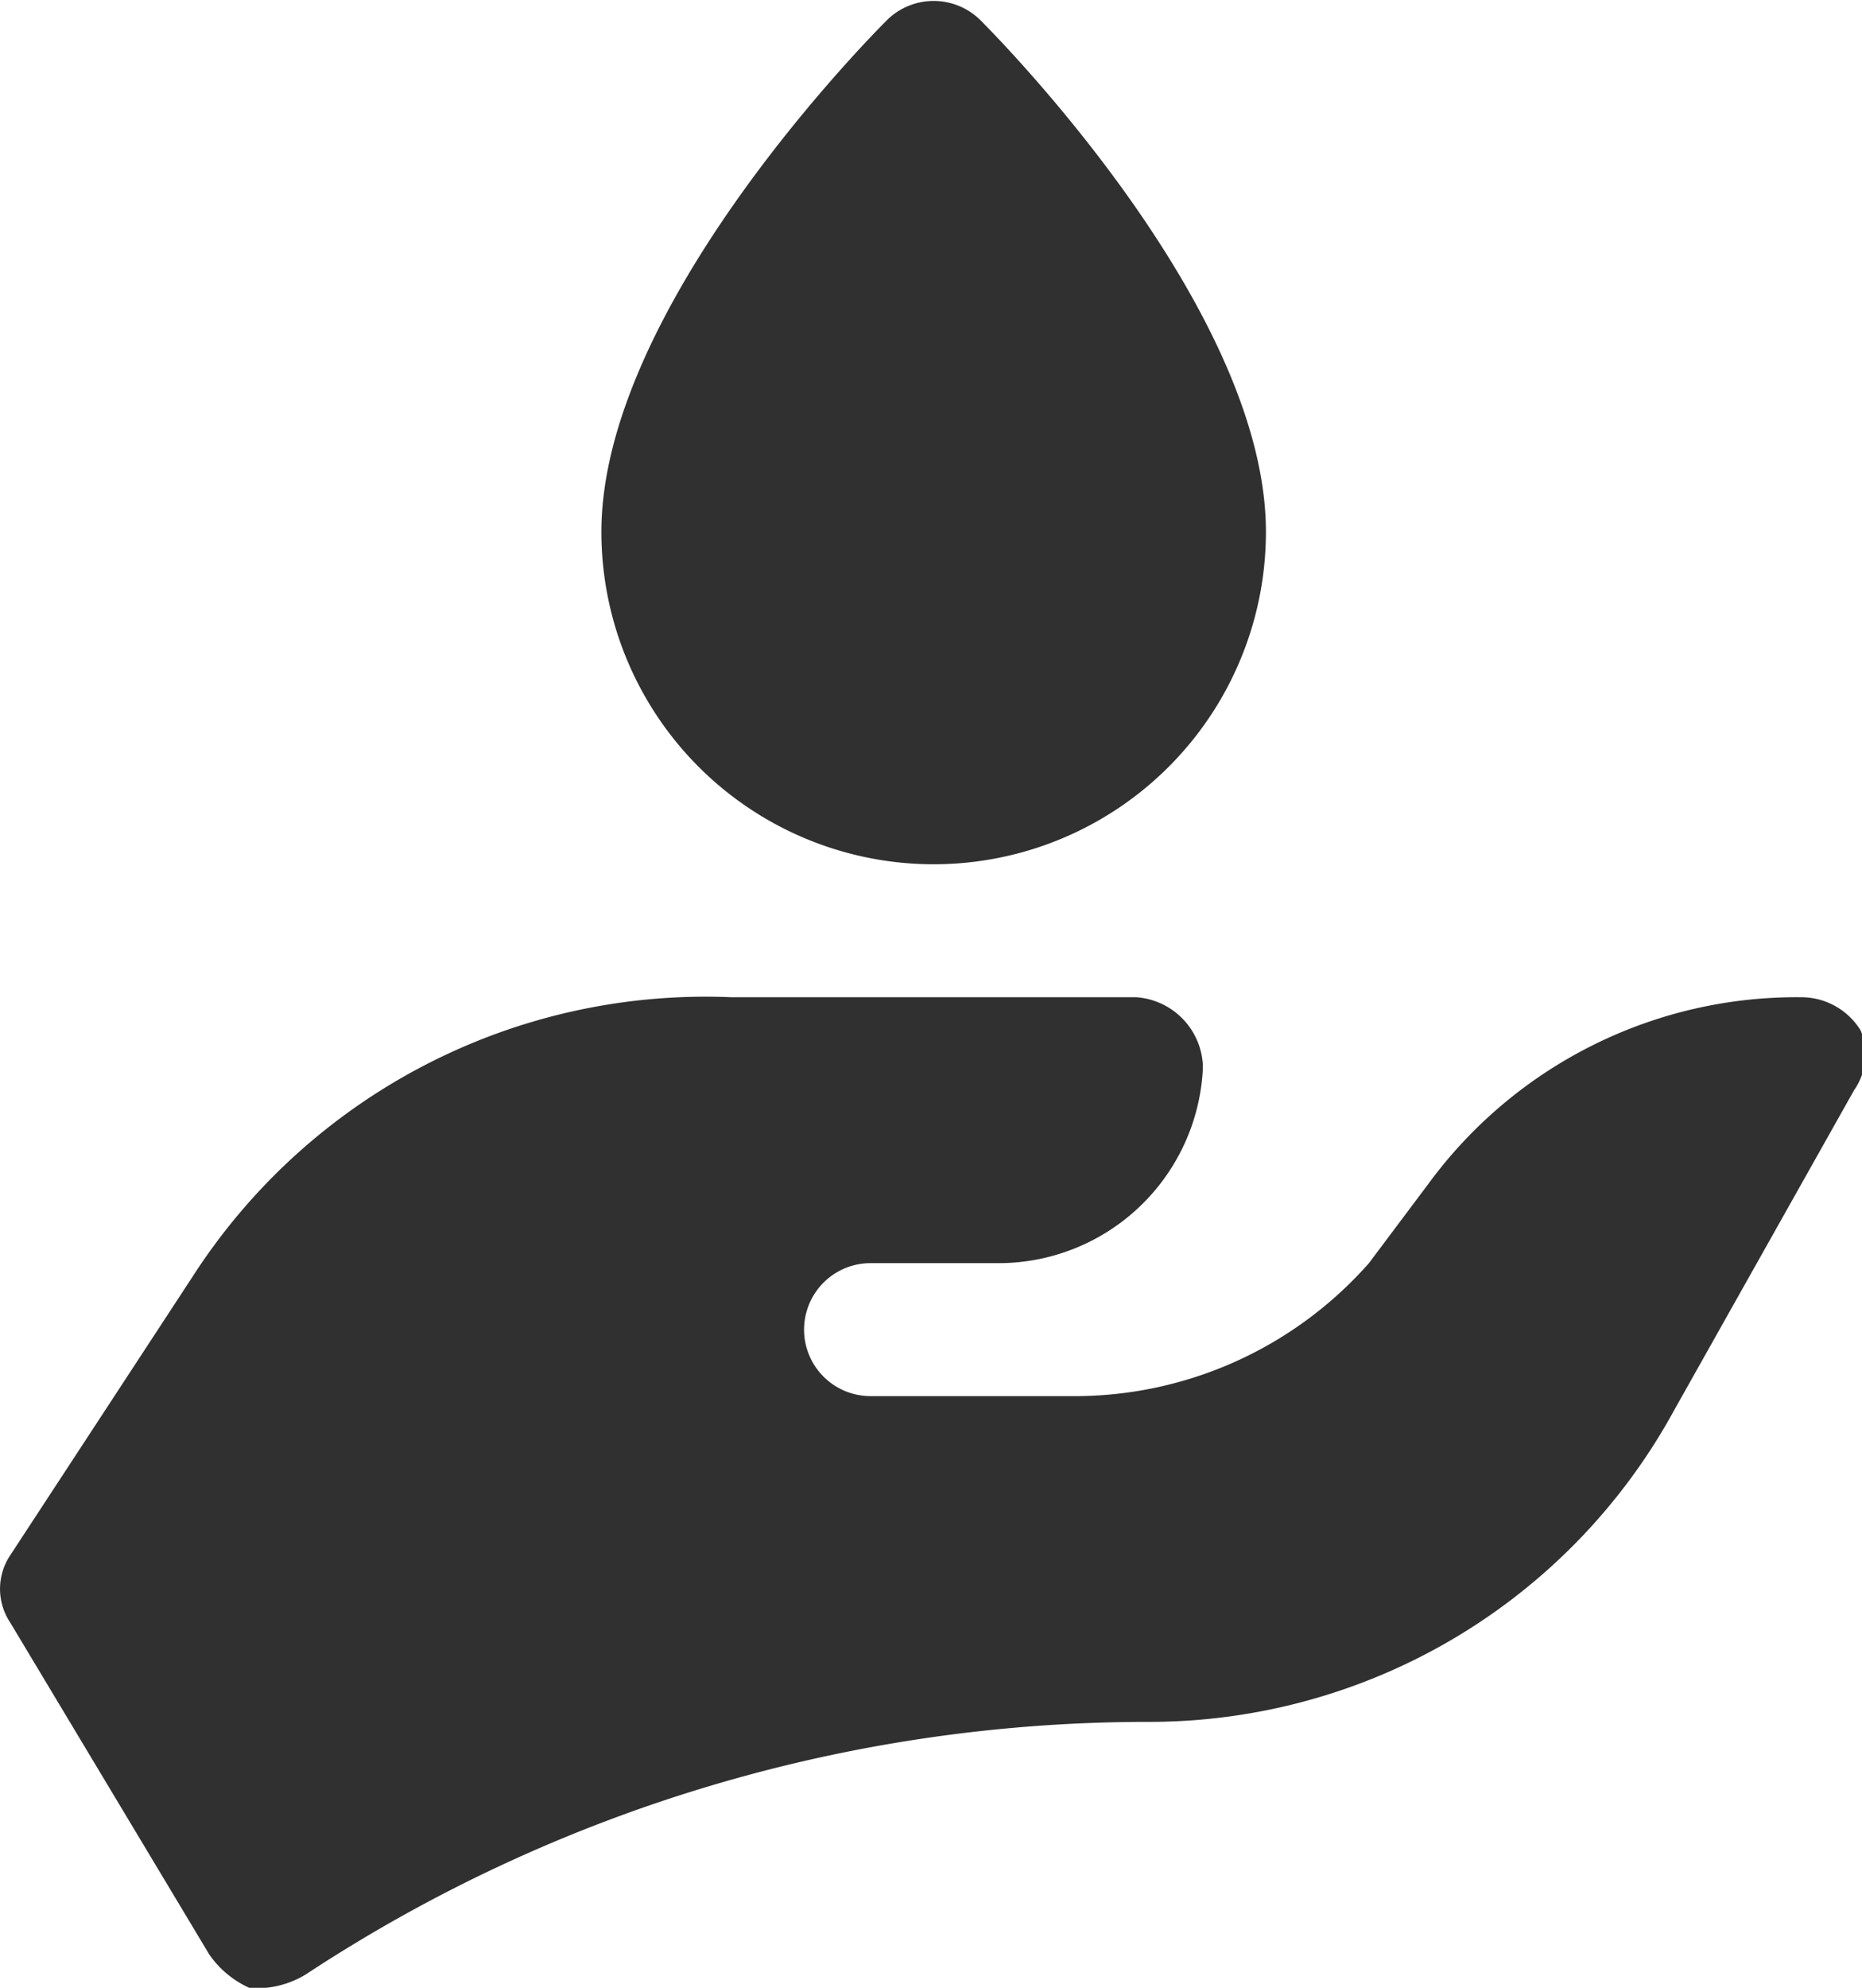 <svg viewBox="0 0 28.02 29.9" xmlns="http://www.w3.org/2000/svg" xmlns:xlink="http://www.w3.org/1999/xlink"><clipPath id="a"><path d="m0 0h28.02v29.9h-28.02z"/></clipPath><g clip-path="url(#a)" fill="#303030"><path d="m14.05 13a5 5 0 0 1 -5-5c0-3.3 3.9-7.3 4.3-7.7a1 1 0 0 1 1.4 0c.4.4 4.3 4.4 4.3 7.7a5 5 0 0 1 -5 5"/><path d="m28 15.5a1.05 1.05 0 0 0 -.9-.5 6.87 6.87 0 0 0 -5.6 2.8l-.9 1.2a5.91 5.91 0 0 1 -4.5 2h-3a1 1 0 1 1 0-2h1.9a3.08 3.08 0 0 0 3.1-2.9v-.1a1.08 1.08 0 0 0 -1-1h-6.1a9.18 9.18 0 0 0 -8.1 4.2l-2.75 4.2a.91.91 0 0 0 0 1l3 5a1.47 1.47 0 0 0 .6.5h.25a1.42 1.42 0 0 0 .6-.2 23.05 23.05 0 0 1 12.7-3.8 9 9 0 0 0 7.9-4.7l2.7-4.8a.94.94 0 0 0 .1-.9"/></g></svg>